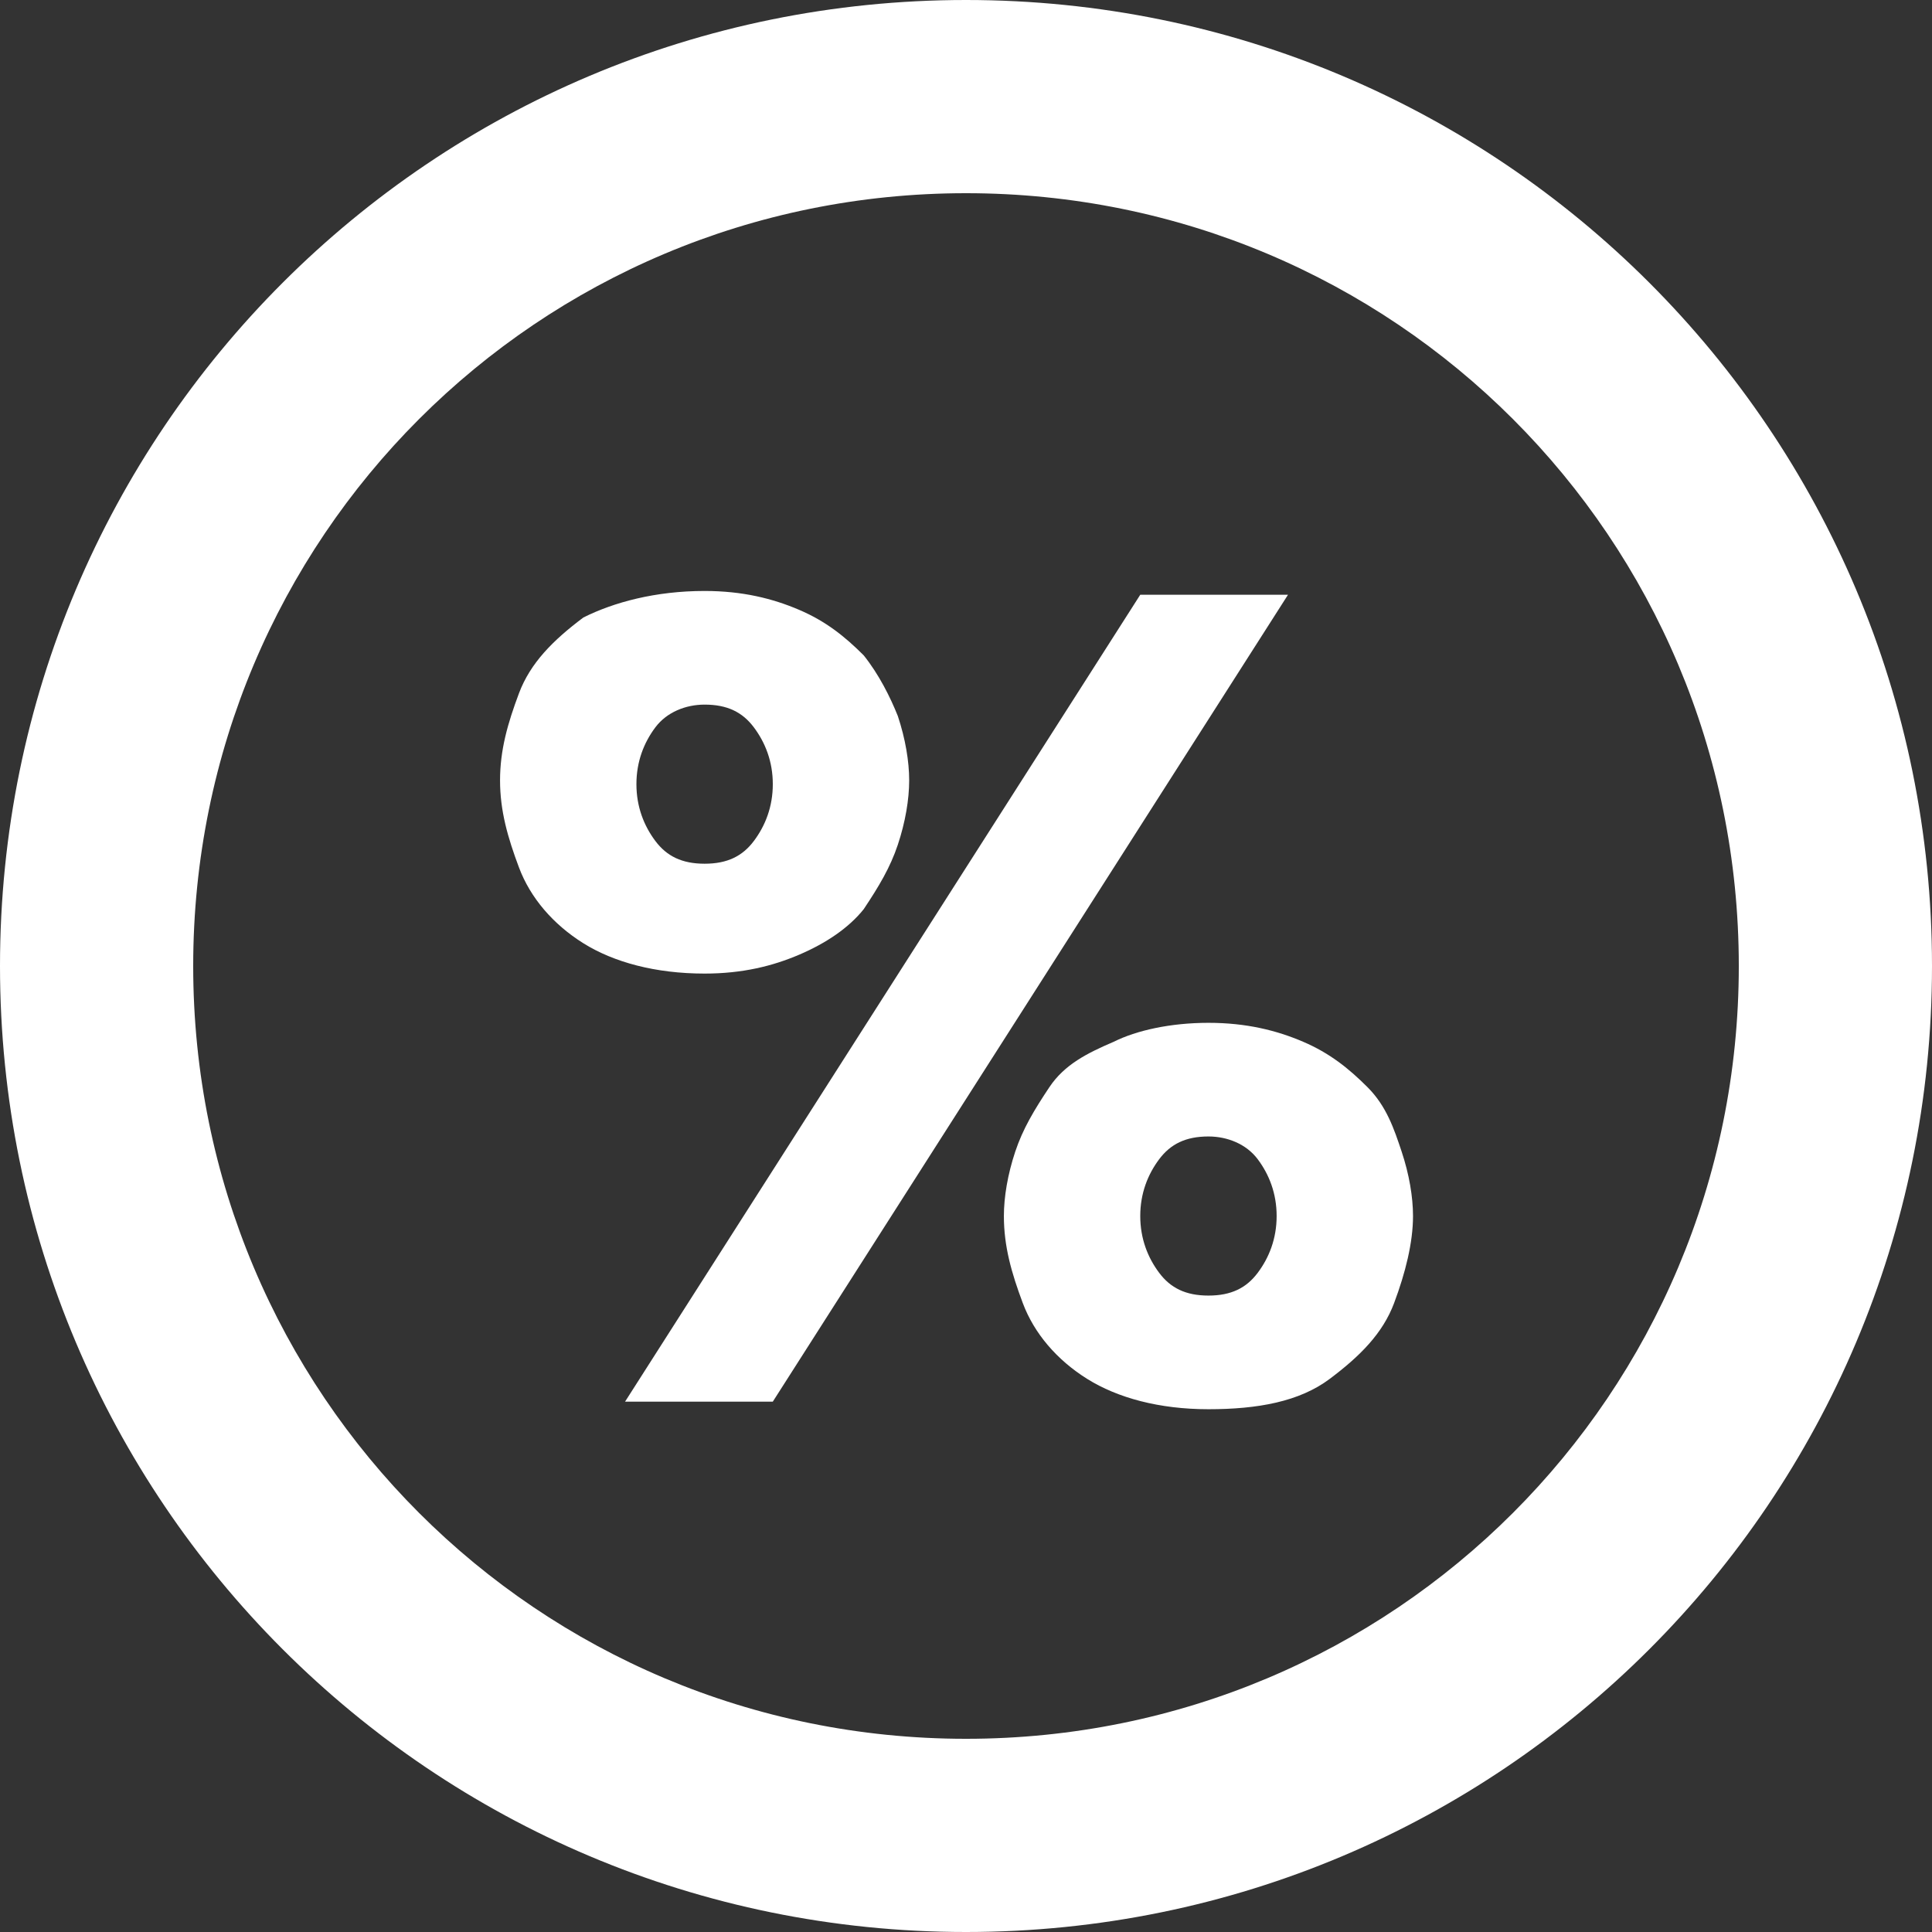 <?xml version="1.0" encoding="utf-8"?>
<!-- Generator: Adobe Illustrator 26.3.1, SVG Export Plug-In . SVG Version: 6.00 Build 0)  -->
<svg version="1.1" id="Layer_1" xmlns="http://www.w3.org/2000/svg" xmlns:xlink="http://www.w3.org/1999/xlink" x="0px" y="0px"
	 viewBox="0 0 51 51" style="enable-background:new 0 0 51 51;" xml:space="preserve">
<rect x="0" y="0" width="51" height="51" fill="#333333" stroke="none"/>
<style type="text/css">
	.st0{fill:#FFFFFF;}
</style>
<path vector-effect="non-scaling-stroke" class="st0" d="M25.5,0C11.4,0,0,11.4,0,25.5S11.4,51,25.5,51S51,39.6,51,25.5
	S39.6,0,25.5,0z M25.5,45.9c-11.3,0-20.4-9.1-20.4-20.4S14.2,5.1,25.5,5.1s20.4,9.1,20.4,20.4S36.8,45.9,25.5,45.9z"/>
<path class="st0" d="M18.6,15.6c1,0,1.8,0.2,2.5,0.5c0.7,0.3,1.2,0.7,1.7,1.2c0.4,0.5,0.7,1.1,0.9,1.6c0.2,0.6,0.3,1.2,0.3,1.7
	c0,0.5-0.1,1.1-0.3,1.7c-0.2,0.6-0.5,1.1-0.9,1.7c-0.4,0.5-1,0.9-1.7,1.2c-0.7,0.3-1.5,0.5-2.5,0.5c-1.3,0-2.4-0.3-3.2-0.8
	c-0.8-0.5-1.4-1.2-1.7-2c-0.3-0.8-0.5-1.5-0.5-2.3s0.2-1.5,0.5-2.3c0.3-0.8,0.9-1.4,1.7-2C16.2,15.9,17.3,15.6,18.6,15.6z
	 M30.1,15.7H34L20.4,37h-3.9L30.1,15.7z M18.6,22.8c0.6,0,1-0.2,1.3-0.6c0.3-0.4,0.5-0.9,0.5-1.5s-0.2-1.1-0.5-1.5
	c-0.3-0.4-0.7-0.6-1.3-0.6c-0.5,0-1,0.2-1.3,0.6c-0.3,0.4-0.5,0.9-0.5,1.5s0.2,1.1,0.5,1.5C17.6,22.6,18,22.8,18.6,22.8z M31.9,27
	c1,0,1.8,0.2,2.5,0.5c0.7,0.3,1.2,0.7,1.7,1.2s0.7,1.1,0.9,1.7c0.2,0.6,0.3,1.2,0.3,1.7c0,0.7-0.2,1.5-0.5,2.3s-0.9,1.4-1.7,2
	s-1.9,0.8-3.2,0.8s-2.4-0.3-3.2-0.8s-1.4-1.2-1.7-2c-0.3-0.8-0.5-1.5-0.5-2.3c0-0.5,0.1-1.1,0.3-1.7c0.2-0.6,0.5-1.1,0.9-1.7
	s1-0.9,1.7-1.2C30,27.2,30.9,27,31.9,27z M31.9,34.2c0.6,0,1-0.2,1.3-0.6c0.3-0.4,0.5-0.9,0.5-1.5c0-0.6-0.2-1.1-0.5-1.5
	S32.4,30,31.9,30c-0.6,0-1,0.2-1.3,0.6c-0.3,0.4-0.5,0.9-0.5,1.5c0,0.6,0.2,1.1,0.5,1.5C30.9,34,31.3,34.2,31.9,34.2z"/>
</svg>
